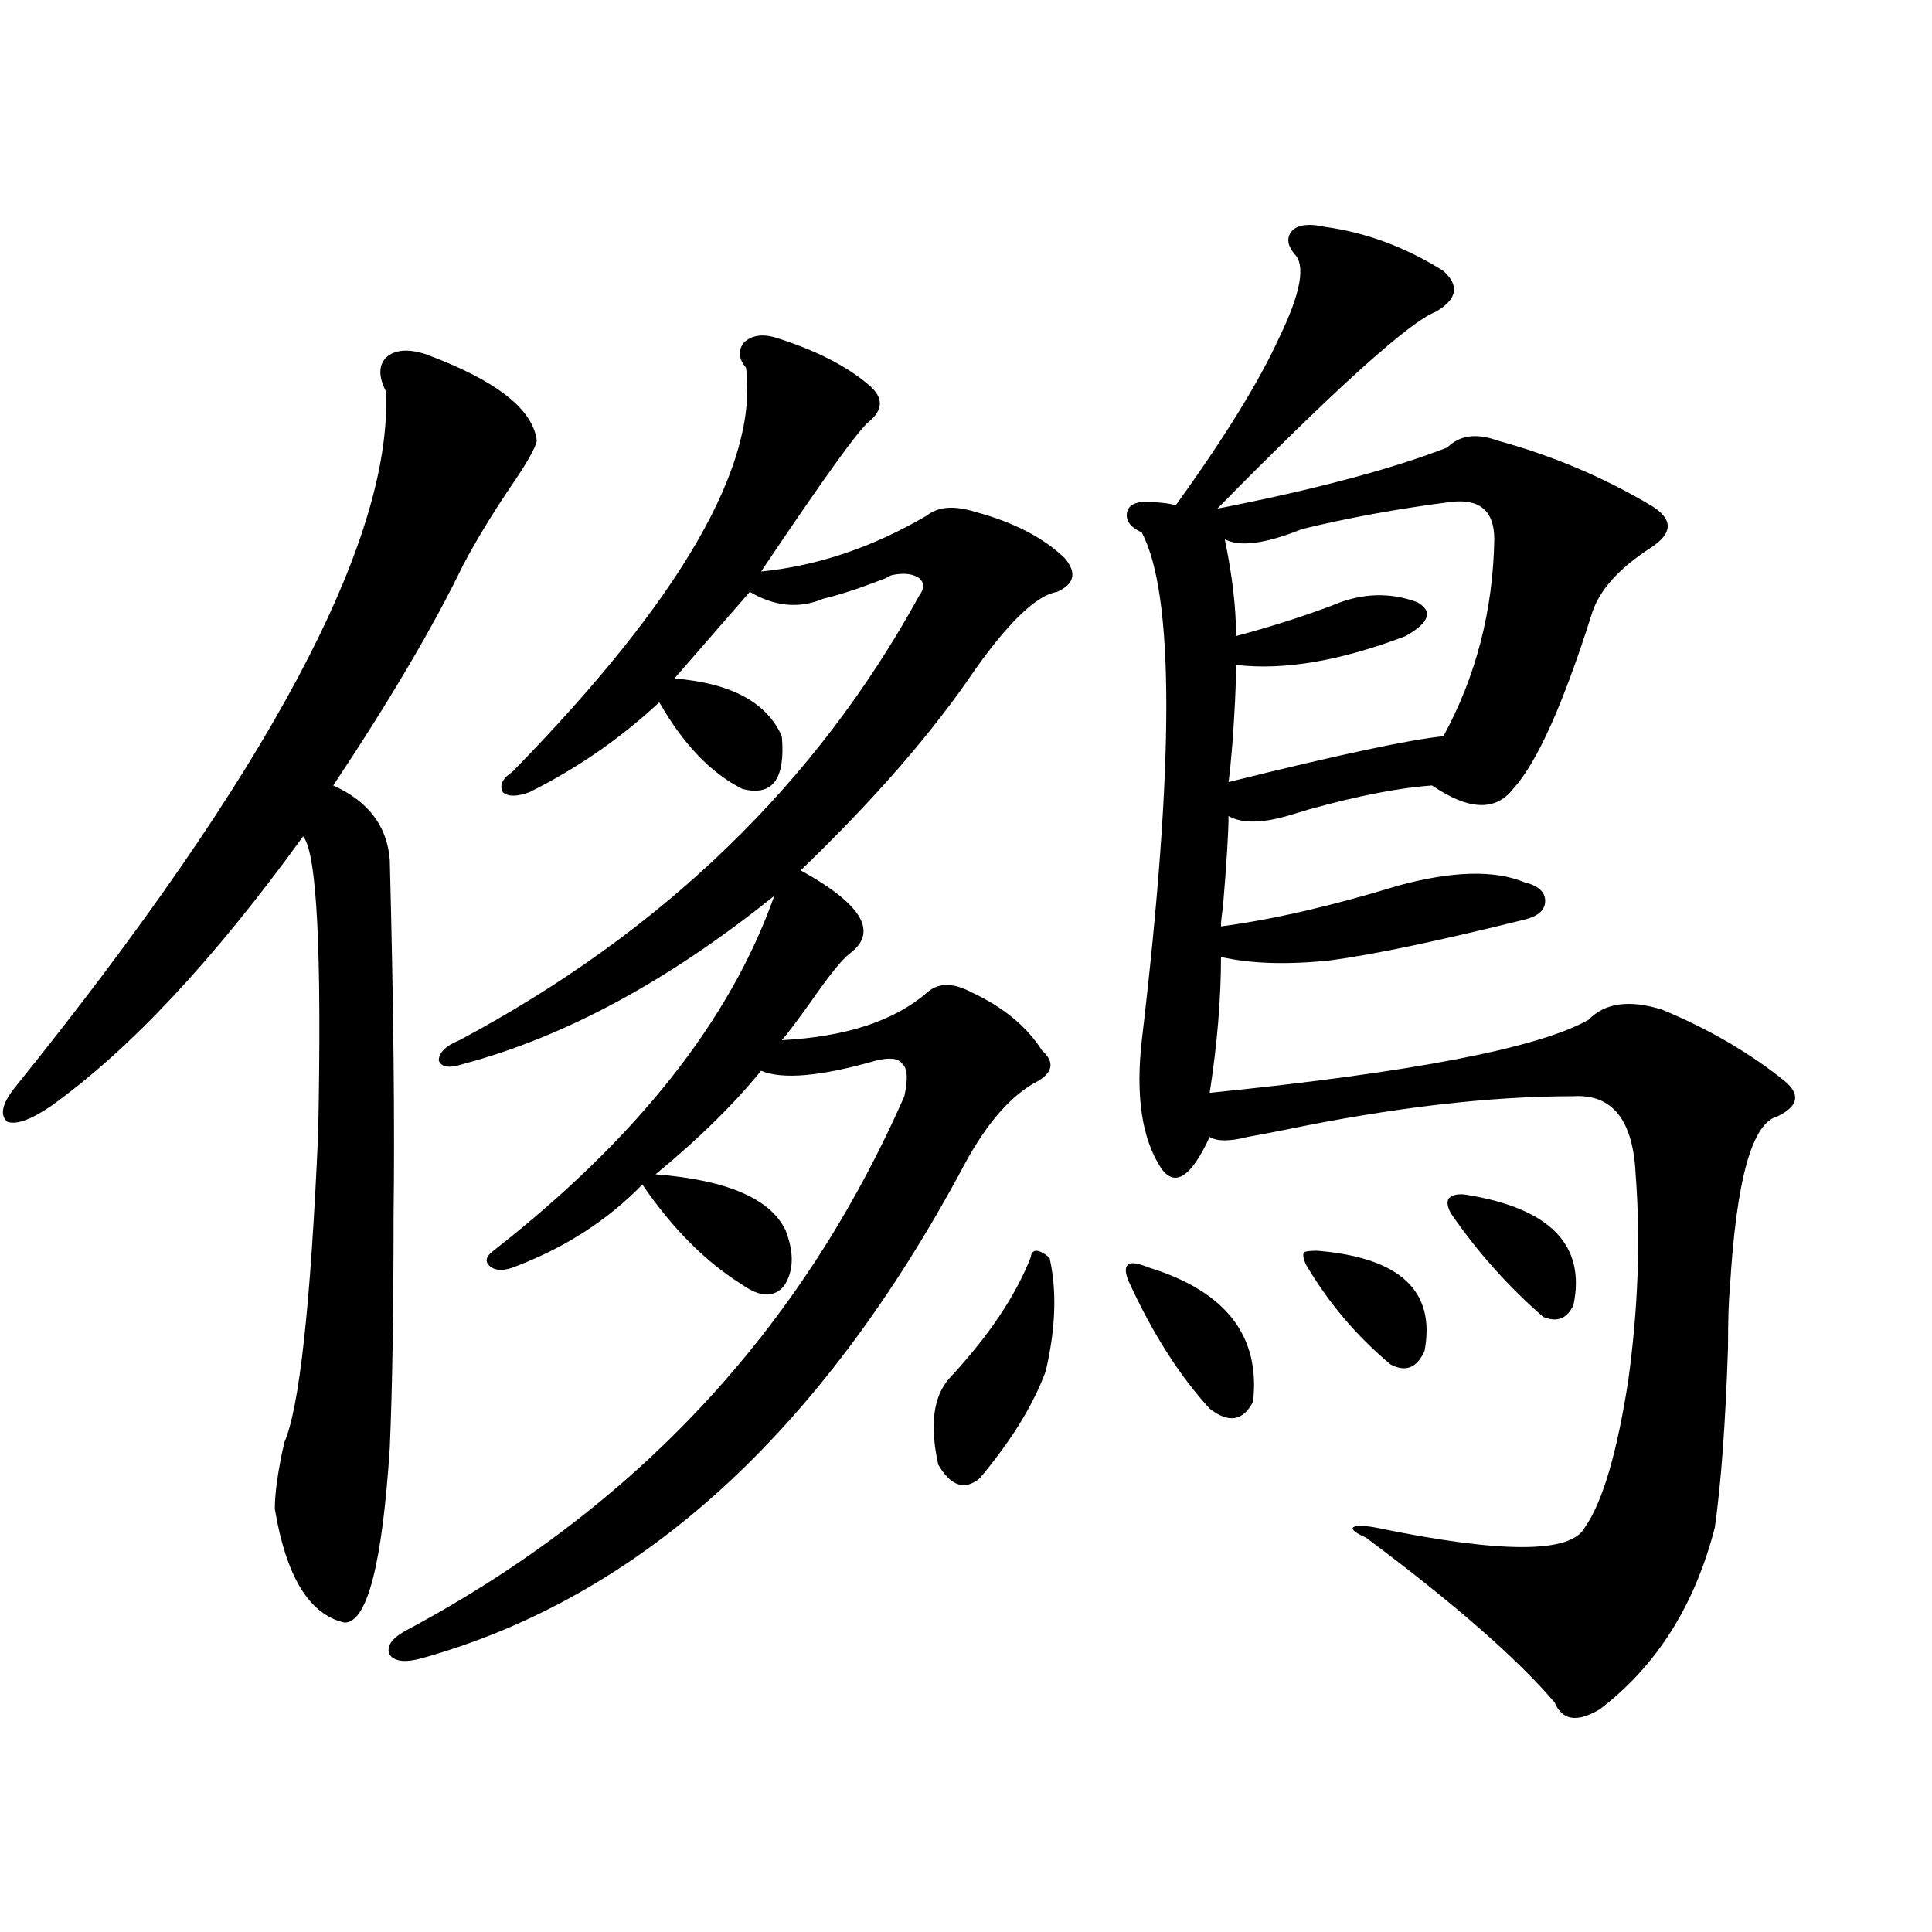 <?xml version="1.0" encoding="utf-8"?>
<!-- Generator: Adobe Illustrator 16.0.0, SVG Export Plug-In . SVG Version: 6.00 Build 0)  -->
<!DOCTYPE svg PUBLIC "-//W3C//DTD SVG 1.1//EN" "http://www.w3.org/Graphics/SVG/1.1/DTD/svg11.dtd">
<svg version="1.1" id="图层_1" xmlns="http://www.w3.org/2000/svg" xmlns:xlink="http://www.w3.org/1999/xlink" x="0px" y="0px"
	 width="1000px" height="1000px" viewBox="0 0 1000 1000" enable-background="new 0 0 1000 1000" xml:space="preserve">
<path d="M220.287,183.313c36.417,13.485,55.608,28.427,57.56,44.824c-0.655,3.516-4.558,10.547-11.707,21.094
	c-10.411,15.243-19.191,29.595-26.341,43.066c-15.609,32.231-38.048,70.313-67.315,114.258
	c18.201,8.212,27.957,21.094,29.268,38.672c1.951,75.009,2.592,136.532,1.951,184.57c0,49.219-0.655,89.071-1.951,119.531
	c-3.902,60.356-11.707,90.527-23.414,90.527c-18.216-4.106-30.243-23.73-36.097-58.887c0-8.198,1.616-19.624,4.878-34.277
	c7.805-17.578,13.658-70.89,17.561-159.961c1.951-94.331-0.655-145.597-7.805-153.809C110.687,496.794,67.12,543.376,26.146,572.668
	c-10.411,7.031-17.896,9.668-22.438,7.91c-3.902-3.516-2.606-9.366,3.902-17.578C138.979,400.114,203.047,279.992,199.8,202.648
	c-3.902-7.608-3.902-13.472,0-17.578C204.343,180.978,211.172,180.388,220.287,183.313z M400.771,174.523
	c20.808,6.454,37.072,14.653,48.779,24.609c7.805,6.454,7.805,12.896,0,19.336c-5.213,4.106-23.749,29.883-55.608,77.344
	c29.268-2.925,57.88-12.593,85.852-29.004c5.854-4.683,14.299-5.273,25.365-1.758c19.512,5.273,34.786,13.184,45.853,23.73
	c6.494,7.622,5.198,13.485-3.902,17.578c-10.411,1.758-24.39,14.941-41.95,39.551c-22.118,32.821-52.361,67.676-90.729,104.59
	c31.859,17.578,40.319,31.942,25.365,43.066c-3.902,2.938-10.731,11.426-20.487,25.488c-7.164,9.97-12.042,16.411-14.634,19.336
	c33.17-1.758,58.2-9.956,75.12-24.609c5.854-5.273,13.658-5.273,23.414,0c16.25,7.622,28.292,17.578,36.097,29.883
	c6.494,5.864,5.854,11.138-1.951,15.82c-13.658,7.031-26.341,21.396-38.048,43.066C425.16,741.418,331.504,826.672,218.336,858.313
	c-8.46,2.335-13.993,1.758-16.585-1.758c-1.951-4.106,0.641-8.212,7.805-12.305c119.021-63.281,205.193-155.566,258.53-276.855
	c1.951-8.789,1.616-14.351-0.976-16.699c-1.951-2.925-6.509-3.516-13.658-1.758c-28.627,8.212-48.459,9.97-59.511,5.273
	c-14.313,17.578-32.529,35.458-54.633,53.613c37.072,2.938,59.511,12.606,67.315,29.004c4.543,11.728,4.223,21.396-0.976,29.004
	c-5.213,5.864-12.362,5.575-21.463-0.879c-18.871-11.714-36.097-29.004-51.706-51.855c-18.216,18.759-40.654,33.11-67.315,43.066
	c-5.213,1.758-9.115,1.47-11.707-0.879c-2.606-2.335-1.951-4.972,1.951-7.91c74.145-58.008,122.589-119.229,145.362-183.691
	c-54.633,43.945-108.29,72.949-160.972,87.012c-7.164,2.349-11.387,1.758-12.683-1.758c0-4.093,3.567-7.608,10.731-10.547
	c105.363-56.25,184.706-133.003,238.043-230.273c2.592-3.516,2.592-6.44,0-8.789c-3.262-2.335-7.805-2.925-13.658-1.758
	c-0.655,0-1.951,0.591-3.902,1.758c-13.658,5.273-24.39,8.789-32.194,10.547c-12.362,5.273-25.045,4.106-38.048-3.516
	l-39.023,44.824c29.268,2.349,47.804,12.305,55.608,29.883c1.951,22.274-4.878,31.353-20.487,27.246
	c-16.265-8.198-30.578-23.14-42.926-44.824c-20.167,18.759-42.605,34.277-67.315,46.582c-6.509,2.349-11.066,2.349-13.658,0
	c-1.951-3.516-0.335-7.031,4.878-10.547c87.147-89.058,127.467-158.78,120.973-209.18c-3.902-4.683-4.237-9.077-0.976-13.184
	C389.063,173.645,394.262,172.766,400.771,174.523z M543.206,650.891c3.902,17.001,3.247,36.626-1.951,58.887
	c-6.509,17.578-17.896,36.035-34.146,55.371c-7.805,6.454-14.969,4.106-21.463-7.031c-4.558-20.503-2.606-35.444,5.854-44.824
	c20.152-21.671,34.146-42.476,41.95-62.402C534.091,646.208,537.353,646.208,543.206,650.891z M594.912,656.164
	c39.664,12.305,57.56,35.458,53.657,69.434c-5.213,9.97-12.683,11.138-22.438,3.516c-15.609-16.987-29.603-38.96-41.95-65.918
	c-1.951-4.683-1.951-7.608,0-8.789C585.477,653.239,589.059,653.829,594.912,656.164z M685.642,117.395
	c21.463,2.938,41.95,10.547,61.462,22.852c8.445,7.622,7.149,14.653-3.902,21.094c-13.658,5.273-51.386,39.263-113.168,101.953
	c50.73-9.956,90.395-20.503,119.021-31.641c6.494-6.44,15.274-7.608,26.341-3.516c27.957,7.622,54.298,18.759,79.022,33.398
	c11.707,7.031,11.707,14.364,0,21.973c-16.265,10.547-26.341,21.685-30.243,33.398c-14.969,47.461-28.627,77.935-40.975,91.406
	c-9.115,11.728-23.094,11.138-41.95-1.758c-16.92,1.181-38.048,5.273-63.413,12.305c-1.951,0.591-4.878,1.47-8.78,2.637
	c-14.969,4.696-26.021,4.985-33.17,0.879c0,8.212-0.976,24.032-2.927,47.461c-0.655,4.106-0.976,7.333-0.976,9.668
	c26.661-3.516,57.225-10.547,91.705-21.094c27.957-7.608,49.755-8.198,65.364-1.758c7.149,1.758,10.731,4.985,10.731,9.668
	c0,4.696-3.582,7.91-10.731,9.668c-44.877,11.138-78.382,18.169-100.485,21.094c-22.118,2.349-40.975,1.758-56.584-1.758
	c0,21.685-1.951,45.126-5.854,70.313c104.708-10.547,170.072-23.14,196.093-37.793c8.445-8.789,21.128-10.547,38.048-5.273
	c24.055,9.97,45.197,22.274,63.413,36.914c8.445,7.031,7.149,13.184-3.902,18.457c-13.018,3.516-21.143,33.11-24.39,88.77
	c-0.655,6.454-0.976,16.699-0.976,30.762c-1.311,39.263-3.582,70.313-6.829,93.164c-10.411,40.43-30.243,71.769-59.511,94.043
	c-11.707,7.031-19.512,5.851-23.414-3.516c-19.512-22.852-52.041-51.278-97.559-85.254c-5.213-2.335-7.484-4.093-6.829-5.273
	c1.296-1.167,5.198-1.167,11.707,0c65.029,13.485,101.126,13.485,108.29,0c9.101-12.882,16.585-38.081,22.438-75.586
	c5.198-37.491,6.494-73.237,3.902-107.227c-1.311-28.125-12.042-41.597-32.194-40.43c-43.581,0-93.656,5.864-150.24,17.578
	c-5.854,1.181-12.042,2.349-18.536,3.516c-9.115,2.349-15.609,2.349-19.512,0c-9.756,21.094-18.216,26.367-25.365,15.82
	c-9.756-15.229-13.018-37.202-9.756-65.918c16.905-142.96,16.905-230.562,0-262.793c-5.213-2.335-7.805-5.273-7.805-8.789
	c0-4.093,2.592-6.44,7.805-7.031c7.805,0,13.658,0.591,17.561,1.758c25.365-35.156,43.246-64.16,53.657-87.012
	c11.052-22.852,13.658-37.202,7.805-43.066c-3.902-4.683-4.237-8.789-0.976-12.305C672.304,116.228,677.837,115.637,685.642,117.395
	z M751.006,259.777c-27.316,3.516-53.017,8.212-77.071,14.063c-18.871,7.622-32.194,9.38-39.999,5.273
	c3.902,18.759,5.854,35.458,5.854,50.098c17.561-4.683,34.146-9.956,49.755-15.82c14.954-6.44,29.588-7.031,43.901-1.758
	c8.445,4.696,6.494,10.547-5.854,17.578c-33.825,12.896-63.093,17.88-87.803,14.941c0,9.97-0.655,23.73-1.951,41.309
	c-0.655,8.212-1.311,14.653-1.951,19.336c56.584-14.063,93.656-21.973,111.217-23.73c16.905-31.05,25.686-65.039,26.341-101.953
	C773.444,264.474,765.96,258.02,751.006,259.777z M681.739,647.375c42.926,3.516,61.462,20.806,55.608,51.855
	c-3.902,8.789-9.756,11.138-17.561,7.031c-17.561-14.64-32.194-31.929-43.901-51.855c-1.311-2.925-1.631-4.972-0.976-6.152
	C675.551,647.677,677.837,647.375,681.739,647.375z M758.811,618.371c43.566,7.031,62.103,26.079,55.608,57.129
	c-3.262,7.031-8.46,9.091-15.609,6.152c-18.216-15.82-34.146-33.687-47.804-53.613c-1.951-3.516-2.286-6.152-0.976-7.91
	C751.981,618.371,754.908,617.794,758.811,618.371z"/>
</svg>

